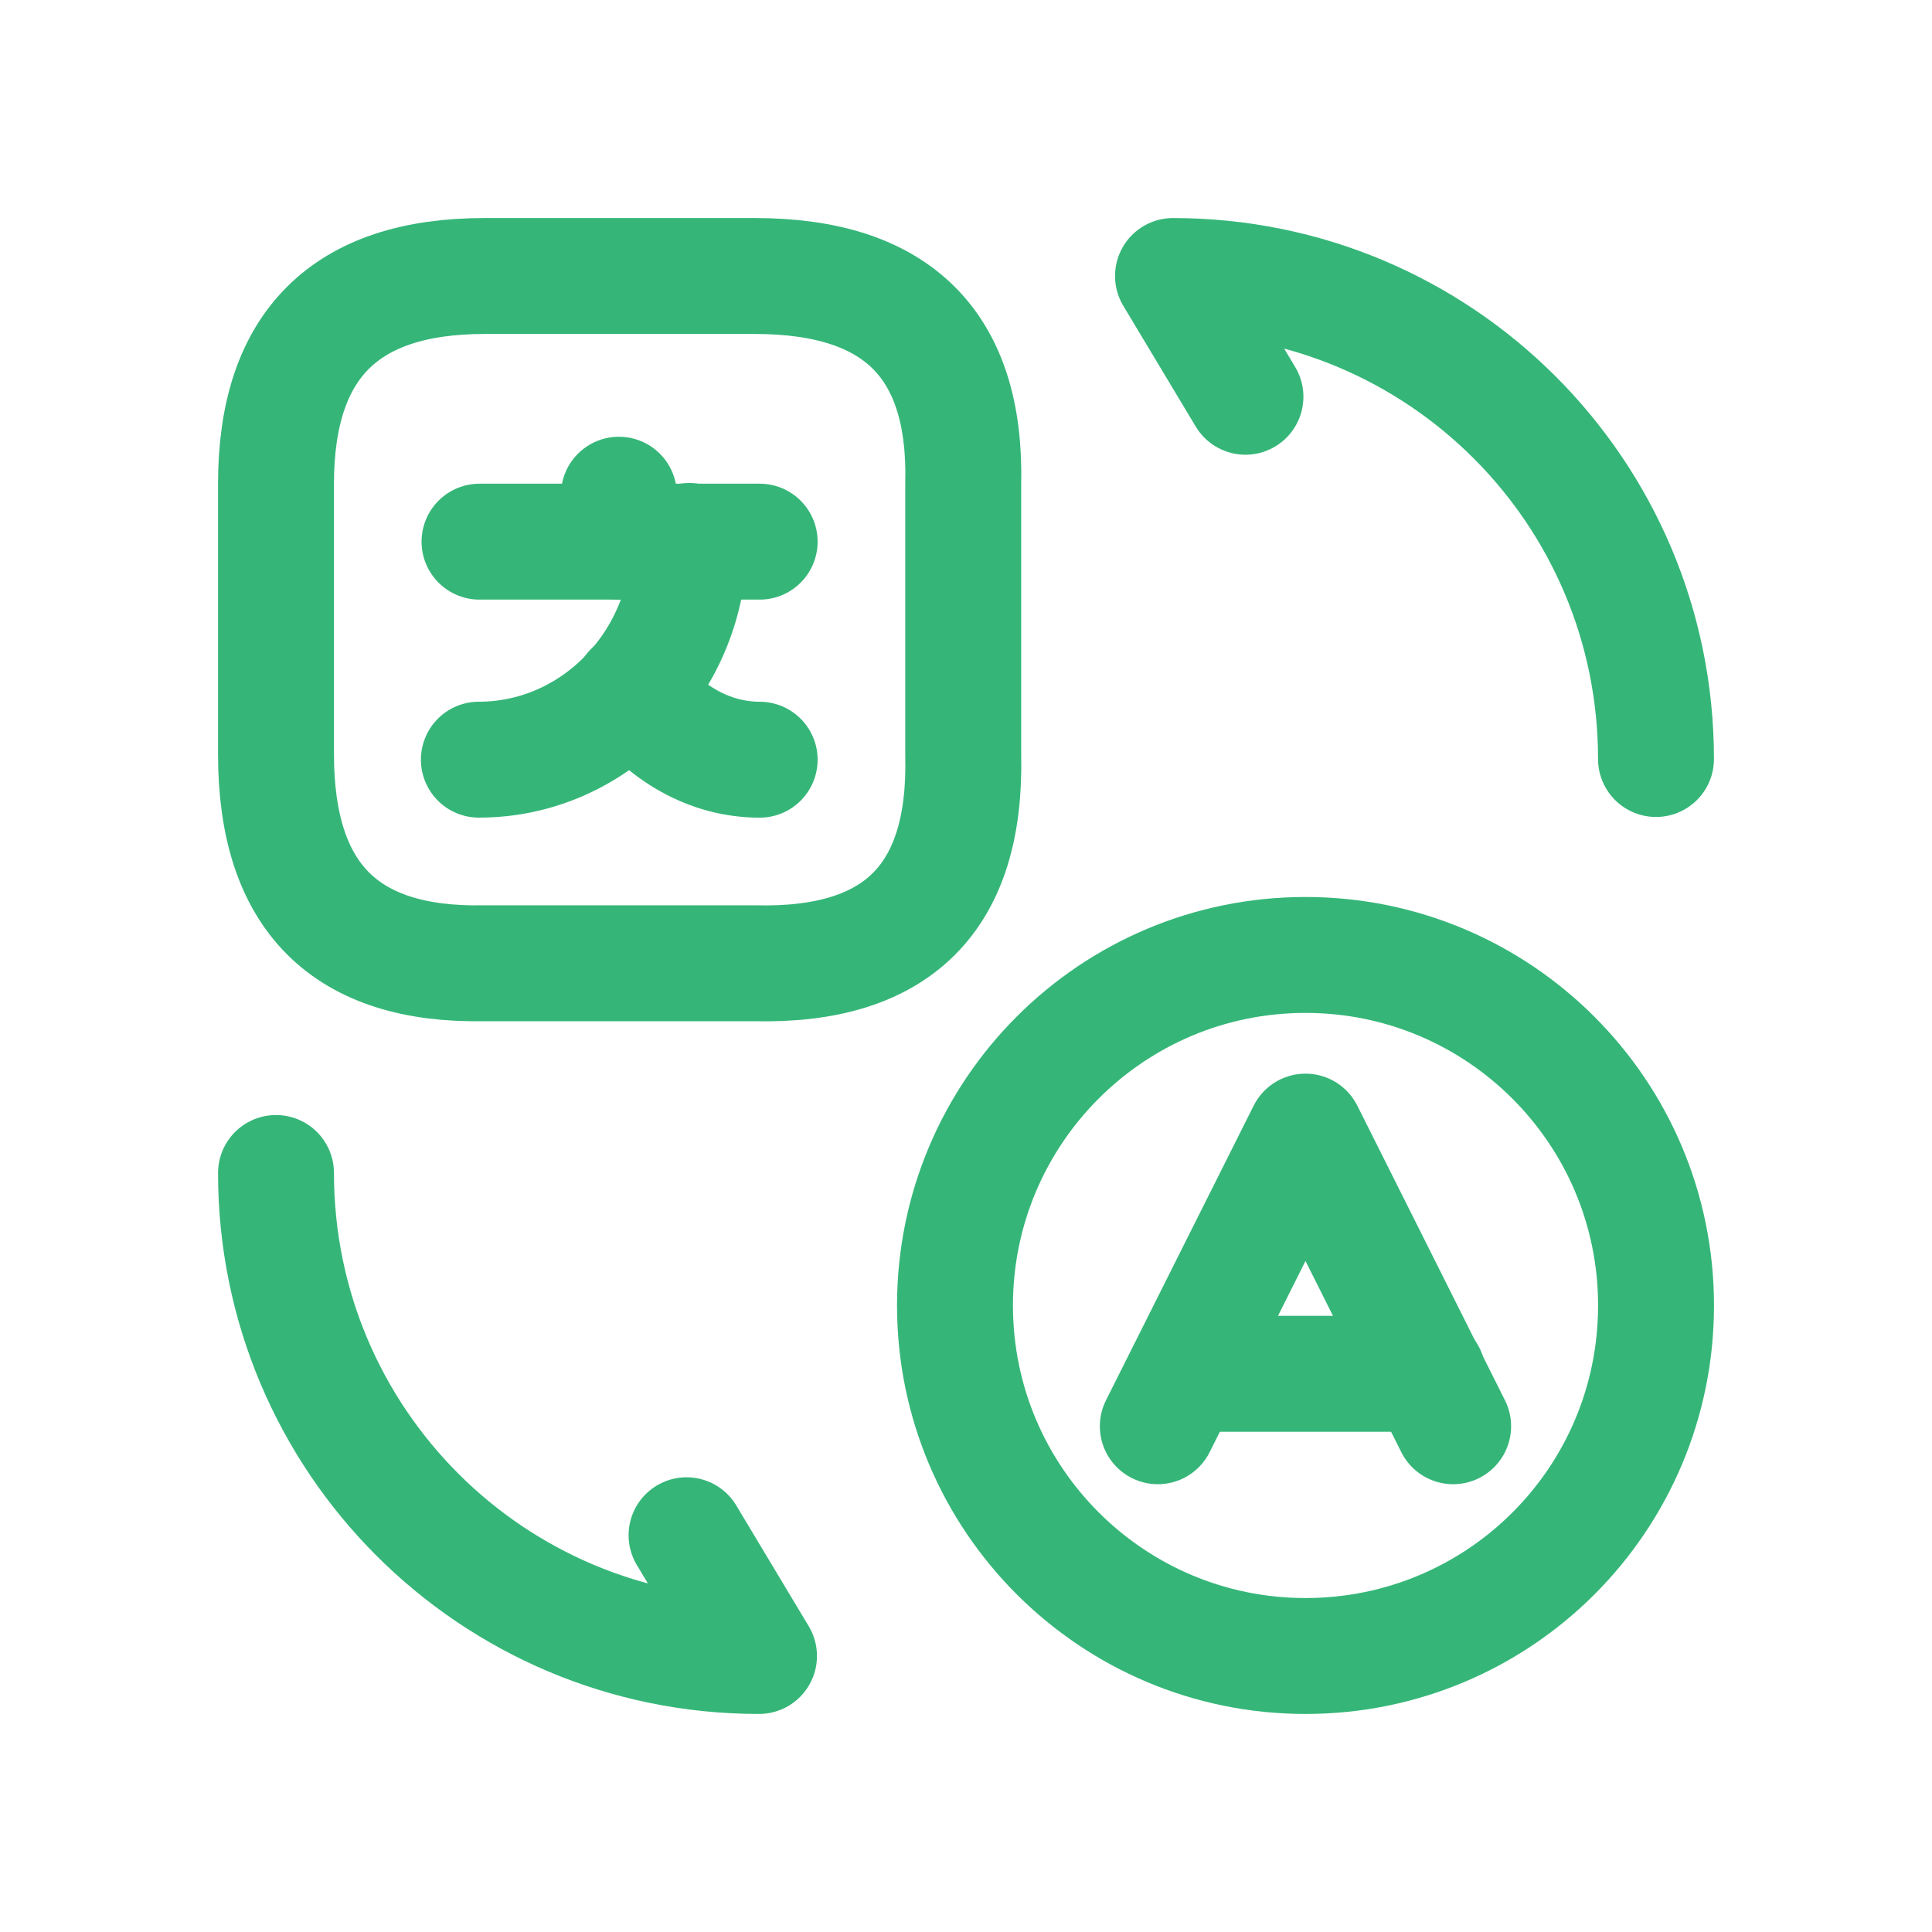 <svg width="50" height="50" viewBox="0 0 50 50" fill="none" xmlns="http://www.w3.org/2000/svg">
<path d="M37.607 36.911L33.786 29.286L29.964 36.911" stroke="#35B678" stroke-width="3" stroke-linecap="round" stroke-linejoin="round"/>
<path d="M30.661 35.554H36.946" stroke="#35B678" stroke-width="3" stroke-linecap="round" stroke-linejoin="round"/>
<path d="M33.786 42.857C28.786 42.857 24.715 38.803 24.715 33.785C24.715 28.785 28.768 24.714 33.786 24.714C38.786 24.714 42.858 28.768 42.858 33.785C42.858 38.803 38.804 42.857 33.786 42.857Z" stroke="#35B678" stroke-width="3" stroke-linecap="round" stroke-linejoin="round"/>
<path d="M12.536 7.143H19.536C23.232 7.143 25.018 8.929 24.928 12.536V19.536C25.018 23.232 23.232 25.018 19.536 24.929H12.536C8.929 25 7.143 23.214 7.143 19.518V12.518C7.143 8.929 8.929 7.143 12.536 7.143Z" stroke="#35B678" stroke-width="3" stroke-linecap="round" stroke-linejoin="round"/>
<path d="M19.66 14.018H12.41" stroke="#35B678" stroke-width="3" stroke-linecap="round" stroke-linejoin="round"/>
<path d="M16.017 12.803V14.018" stroke="#35B678" stroke-width="3" stroke-linecap="round" stroke-linejoin="round"/>
<path d="M17.839 14C17.839 17.125 15.393 19.66 12.393 19.66" stroke="#35B678" stroke-width="3" stroke-linecap="round" stroke-linejoin="round"/>
<path d="M19.66 19.661C18.356 19.661 17.178 18.964 16.356 17.857" stroke="#35B678" stroke-width="3" stroke-linecap="round" stroke-linejoin="round"/>
<path d="M7.143 30.357C7.143 37.268 12.732 42.857 19.643 42.857L17.768 39.732" stroke="#35B678" stroke-width="3" stroke-linecap="round" stroke-linejoin="round"/>
<path d="M42.857 19.643C42.857 12.732 37.268 7.143 30.357 7.143L32.232 10.268" stroke="#35B678" stroke-width="3" stroke-linecap="round" stroke-linejoin="round"/>
</svg>
